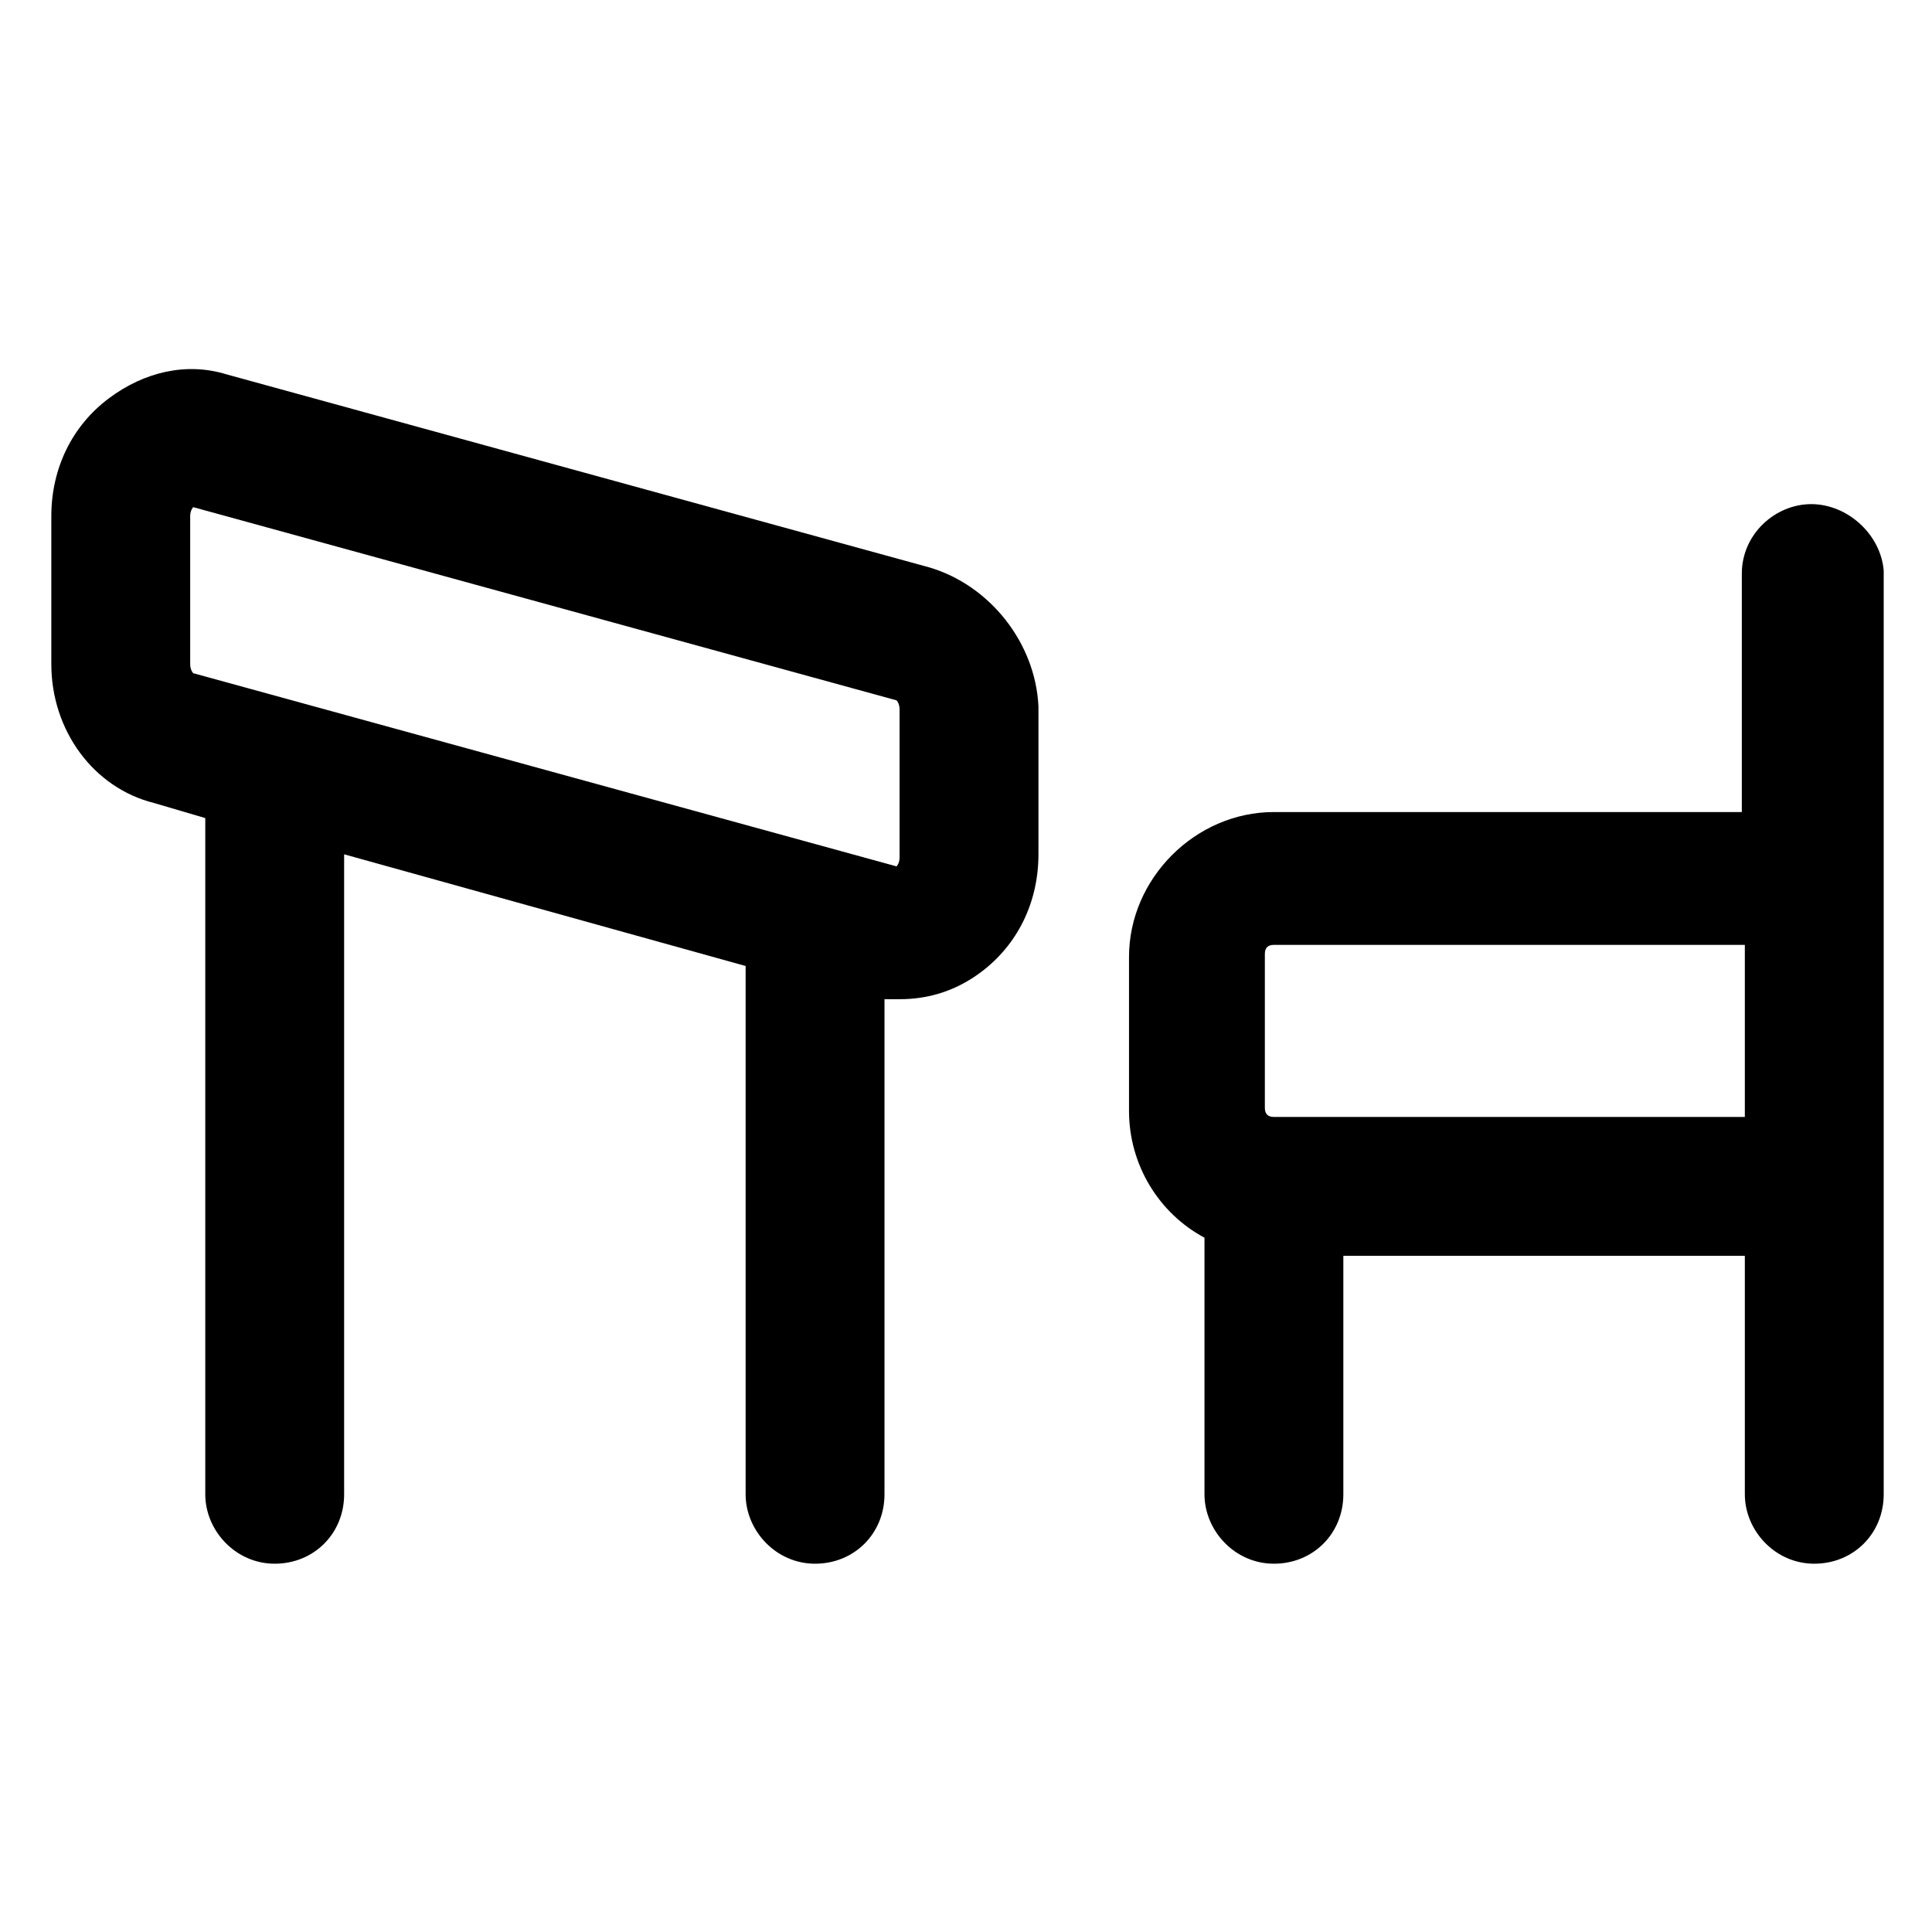 <?xml version="1.0" encoding="utf-8"?>
<!-- Generator: Adobe Illustrator 22.0.0, SVG Export Plug-In . SVG Version: 6.00 Build 0)  -->
<svg version="1.1" id="lni_lni-school-bench-alt" xmlns="http://www.w3.org/2000/svg" xmlns:xlink="http://www.w3.org/1999/xlink"
	 x="0px" y="0px" viewBox="0 0 64 64" style="enable-background:new 0 0 64 64;" xml:space="preserve">
<g>
	<path d="M60,16.7c-1.2,0-2.3,1-2.3,2.3v7.9H42.2c-2.6,0-4.8,2.2-4.8,4.8v5.1c0,1.8,1,3.4,2.5,4.2v8.5c0,1.2,1,2.3,2.3,2.3
		s2.3-1,2.3-2.3v-7.9h13.3v7.9c0,1.2,1,2.3,2.3,2.3s2.3-1,2.3-2.3V18.9C62.3,17.7,61.2,16.7,60,16.7z M41.9,31.6
		c0-0.2,0.1-0.3,0.3-0.3h15.6V37H42.2c-0.2,0-0.3-0.1-0.3-0.3V31.6z"/>
	<path d="M30.8,18.8L7.5,12.4c-1.3-0.4-2.7-0.1-3.9,0.8c-1.2,0.9-1.9,2.3-1.9,3.9V22c0,2.2,1.4,4.1,3.4,4.6l1.7,0.5v22.4
		c0,1.2,1,2.3,2.3,2.3s2.3-1,2.3-2.3V28.3L24.7,32v17.5c0,1.2,1,2.3,2.3,2.3s2.3-1,2.3-2.3V33.1c0.2,0,0.3,0,0.5,0
		c1,0,1.9-0.3,2.7-0.9c1.2-0.9,1.9-2.3,1.9-3.9v-4.9C34.3,21.3,32.8,19.4,30.8,18.8z M29.8,28.4c0,0.2-0.1,0.3-0.1,0.3L6.4,22.3
		c0,0-0.1-0.1-0.1-0.3v-4.9c0-0.2,0.1-0.3,0.1-0.3l23.3,6.4c0,0,0.1,0.1,0.1,0.3V28.4z"/>
</g>
</svg>
